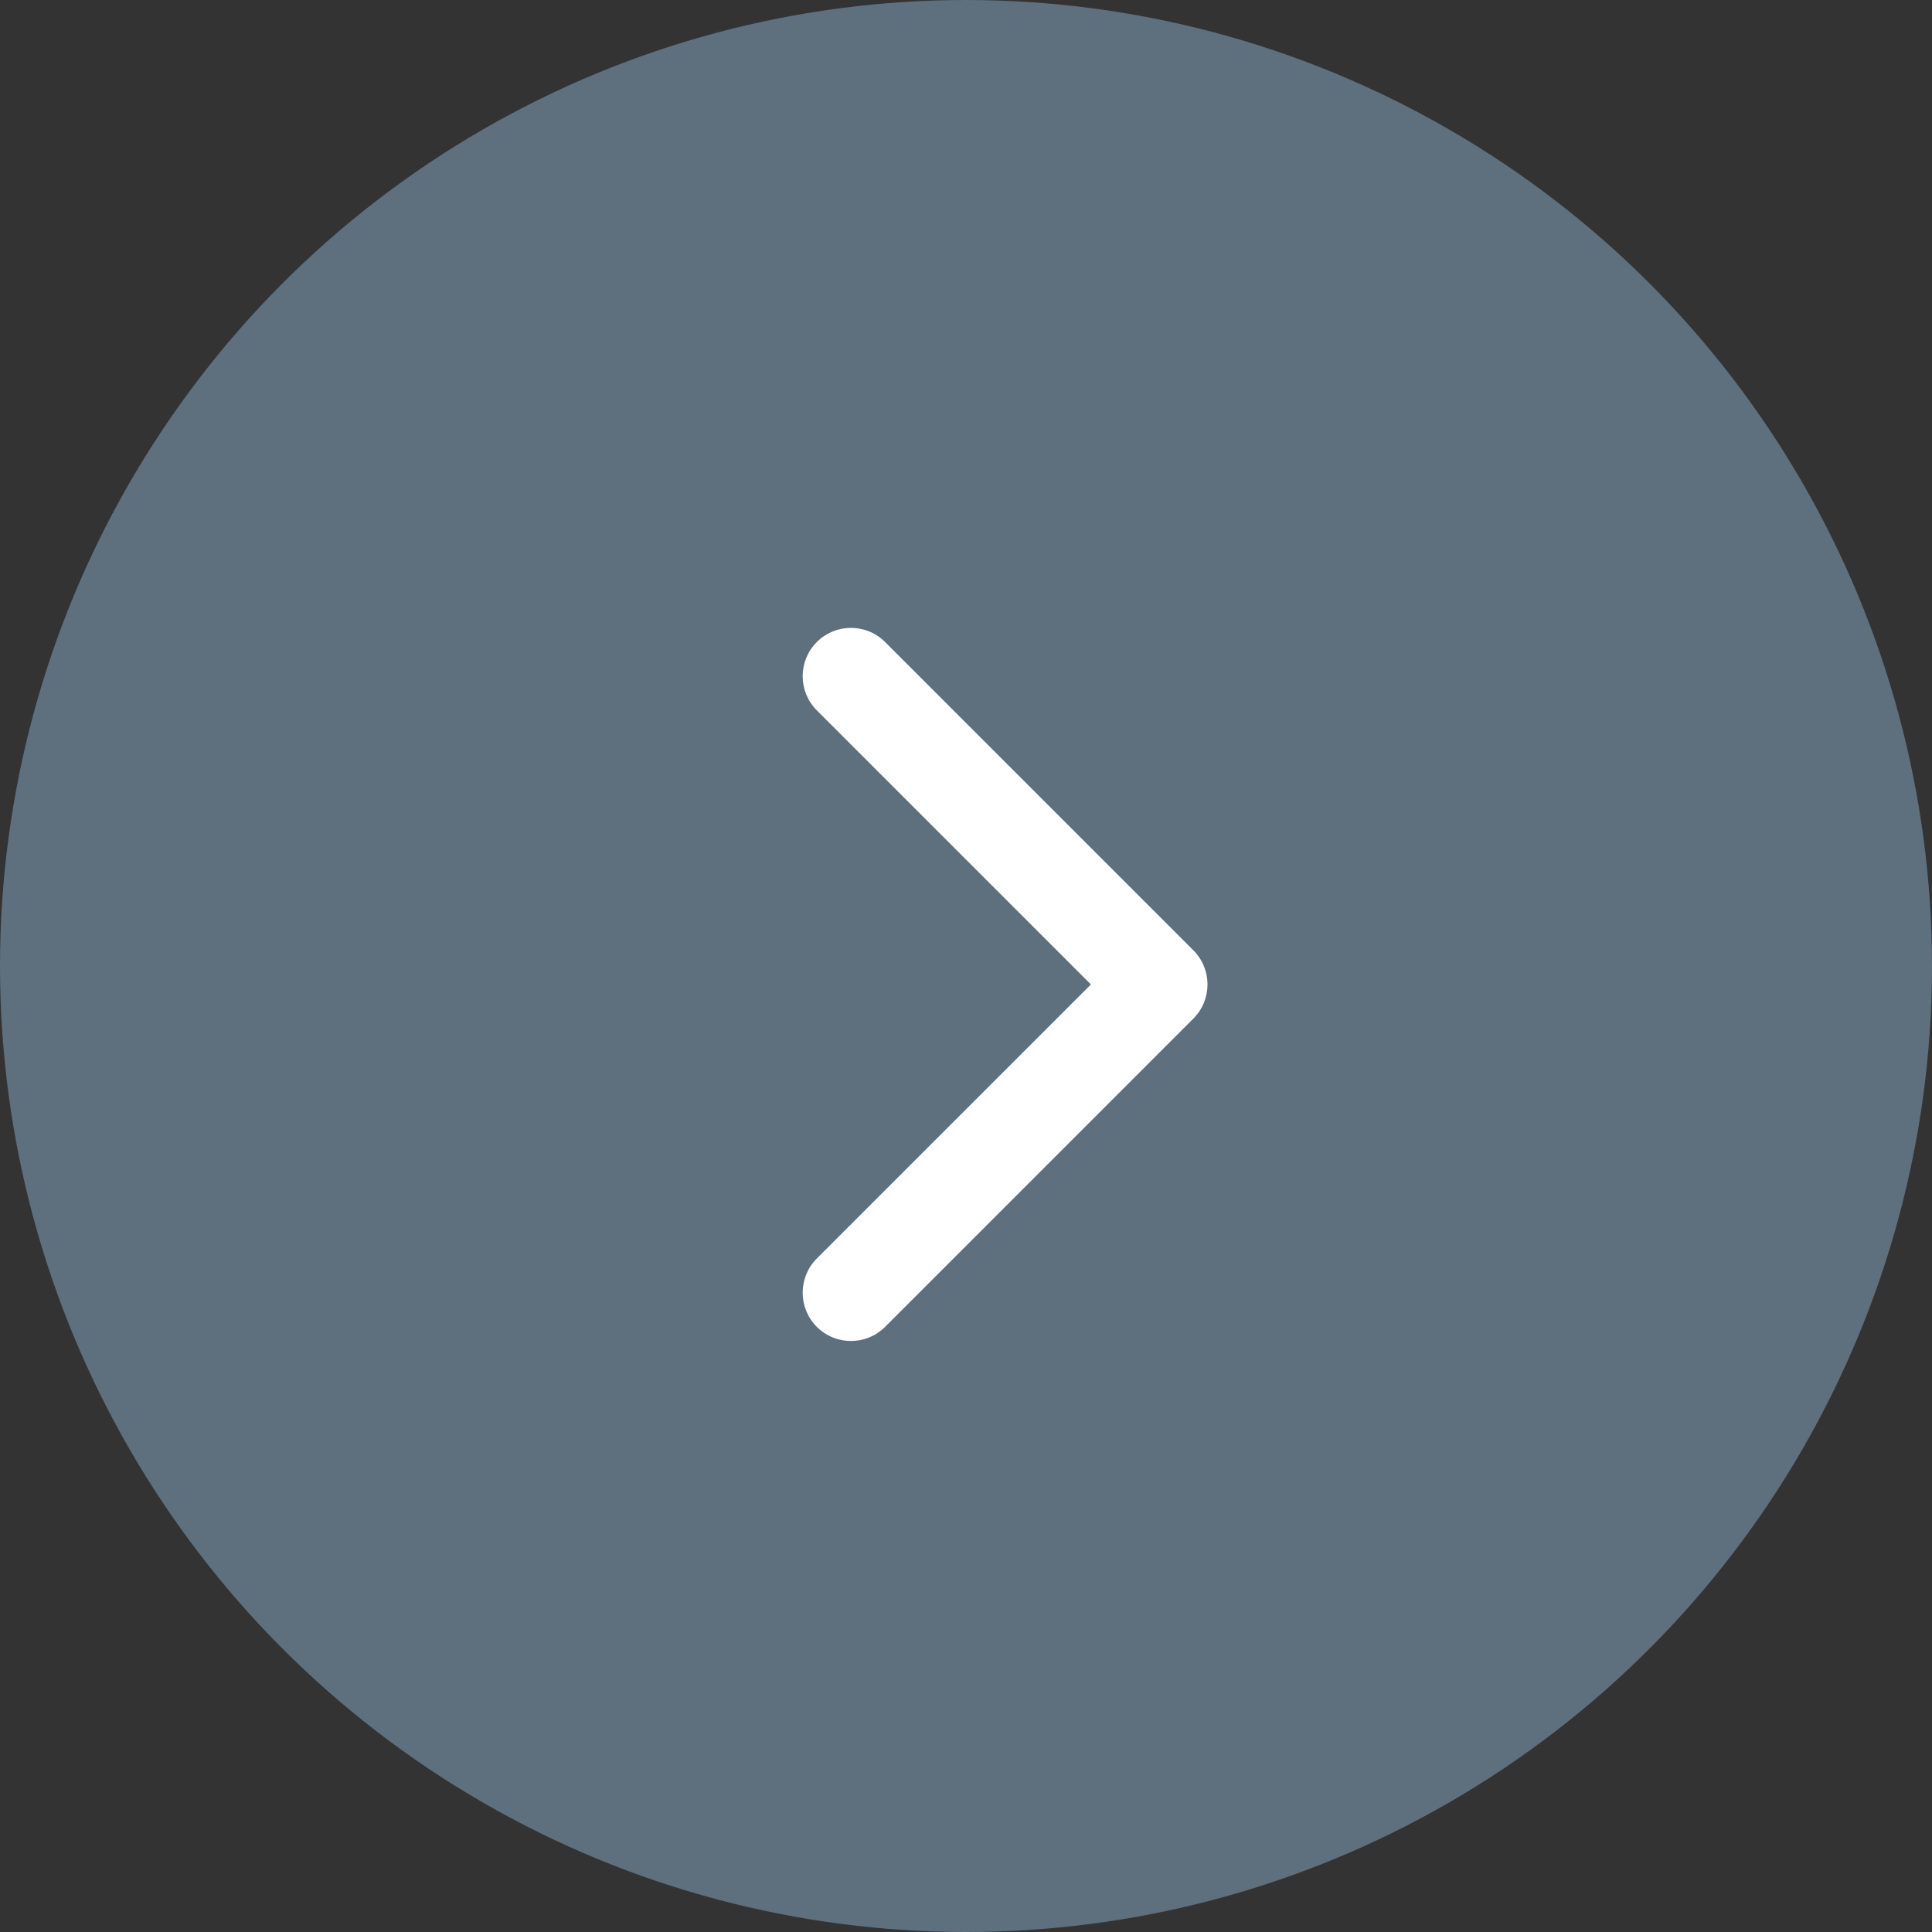 <svg width="40" height="40" viewBox="0 0 40 40" fill="none" xmlns="http://www.w3.org/2000/svg">
<rect x="0" y="0" width="40" height="40" fill="#333333" stroke="none"/>
<circle r="19.5" transform="matrix(-1 0 0 1 20 20)" fill="#5E6F7D" stroke="#5E6F7D"/>
<path fill-rule="evenodd" clip-rule="evenodd" d="M16.911 13.293C16.521 13.683 16.521 14.317 16.911 14.707L22.586 20.382L16.911 26.056C16.521 26.447 16.521 27.08 16.911 27.471C17.302 27.861 17.935 27.861 18.325 27.471L24.707 21.089C25.098 20.698 25.098 20.065 24.707 19.675L18.325 13.293C17.935 12.902 17.302 12.902 16.911 13.293Z" fill="white"/>
</svg>

